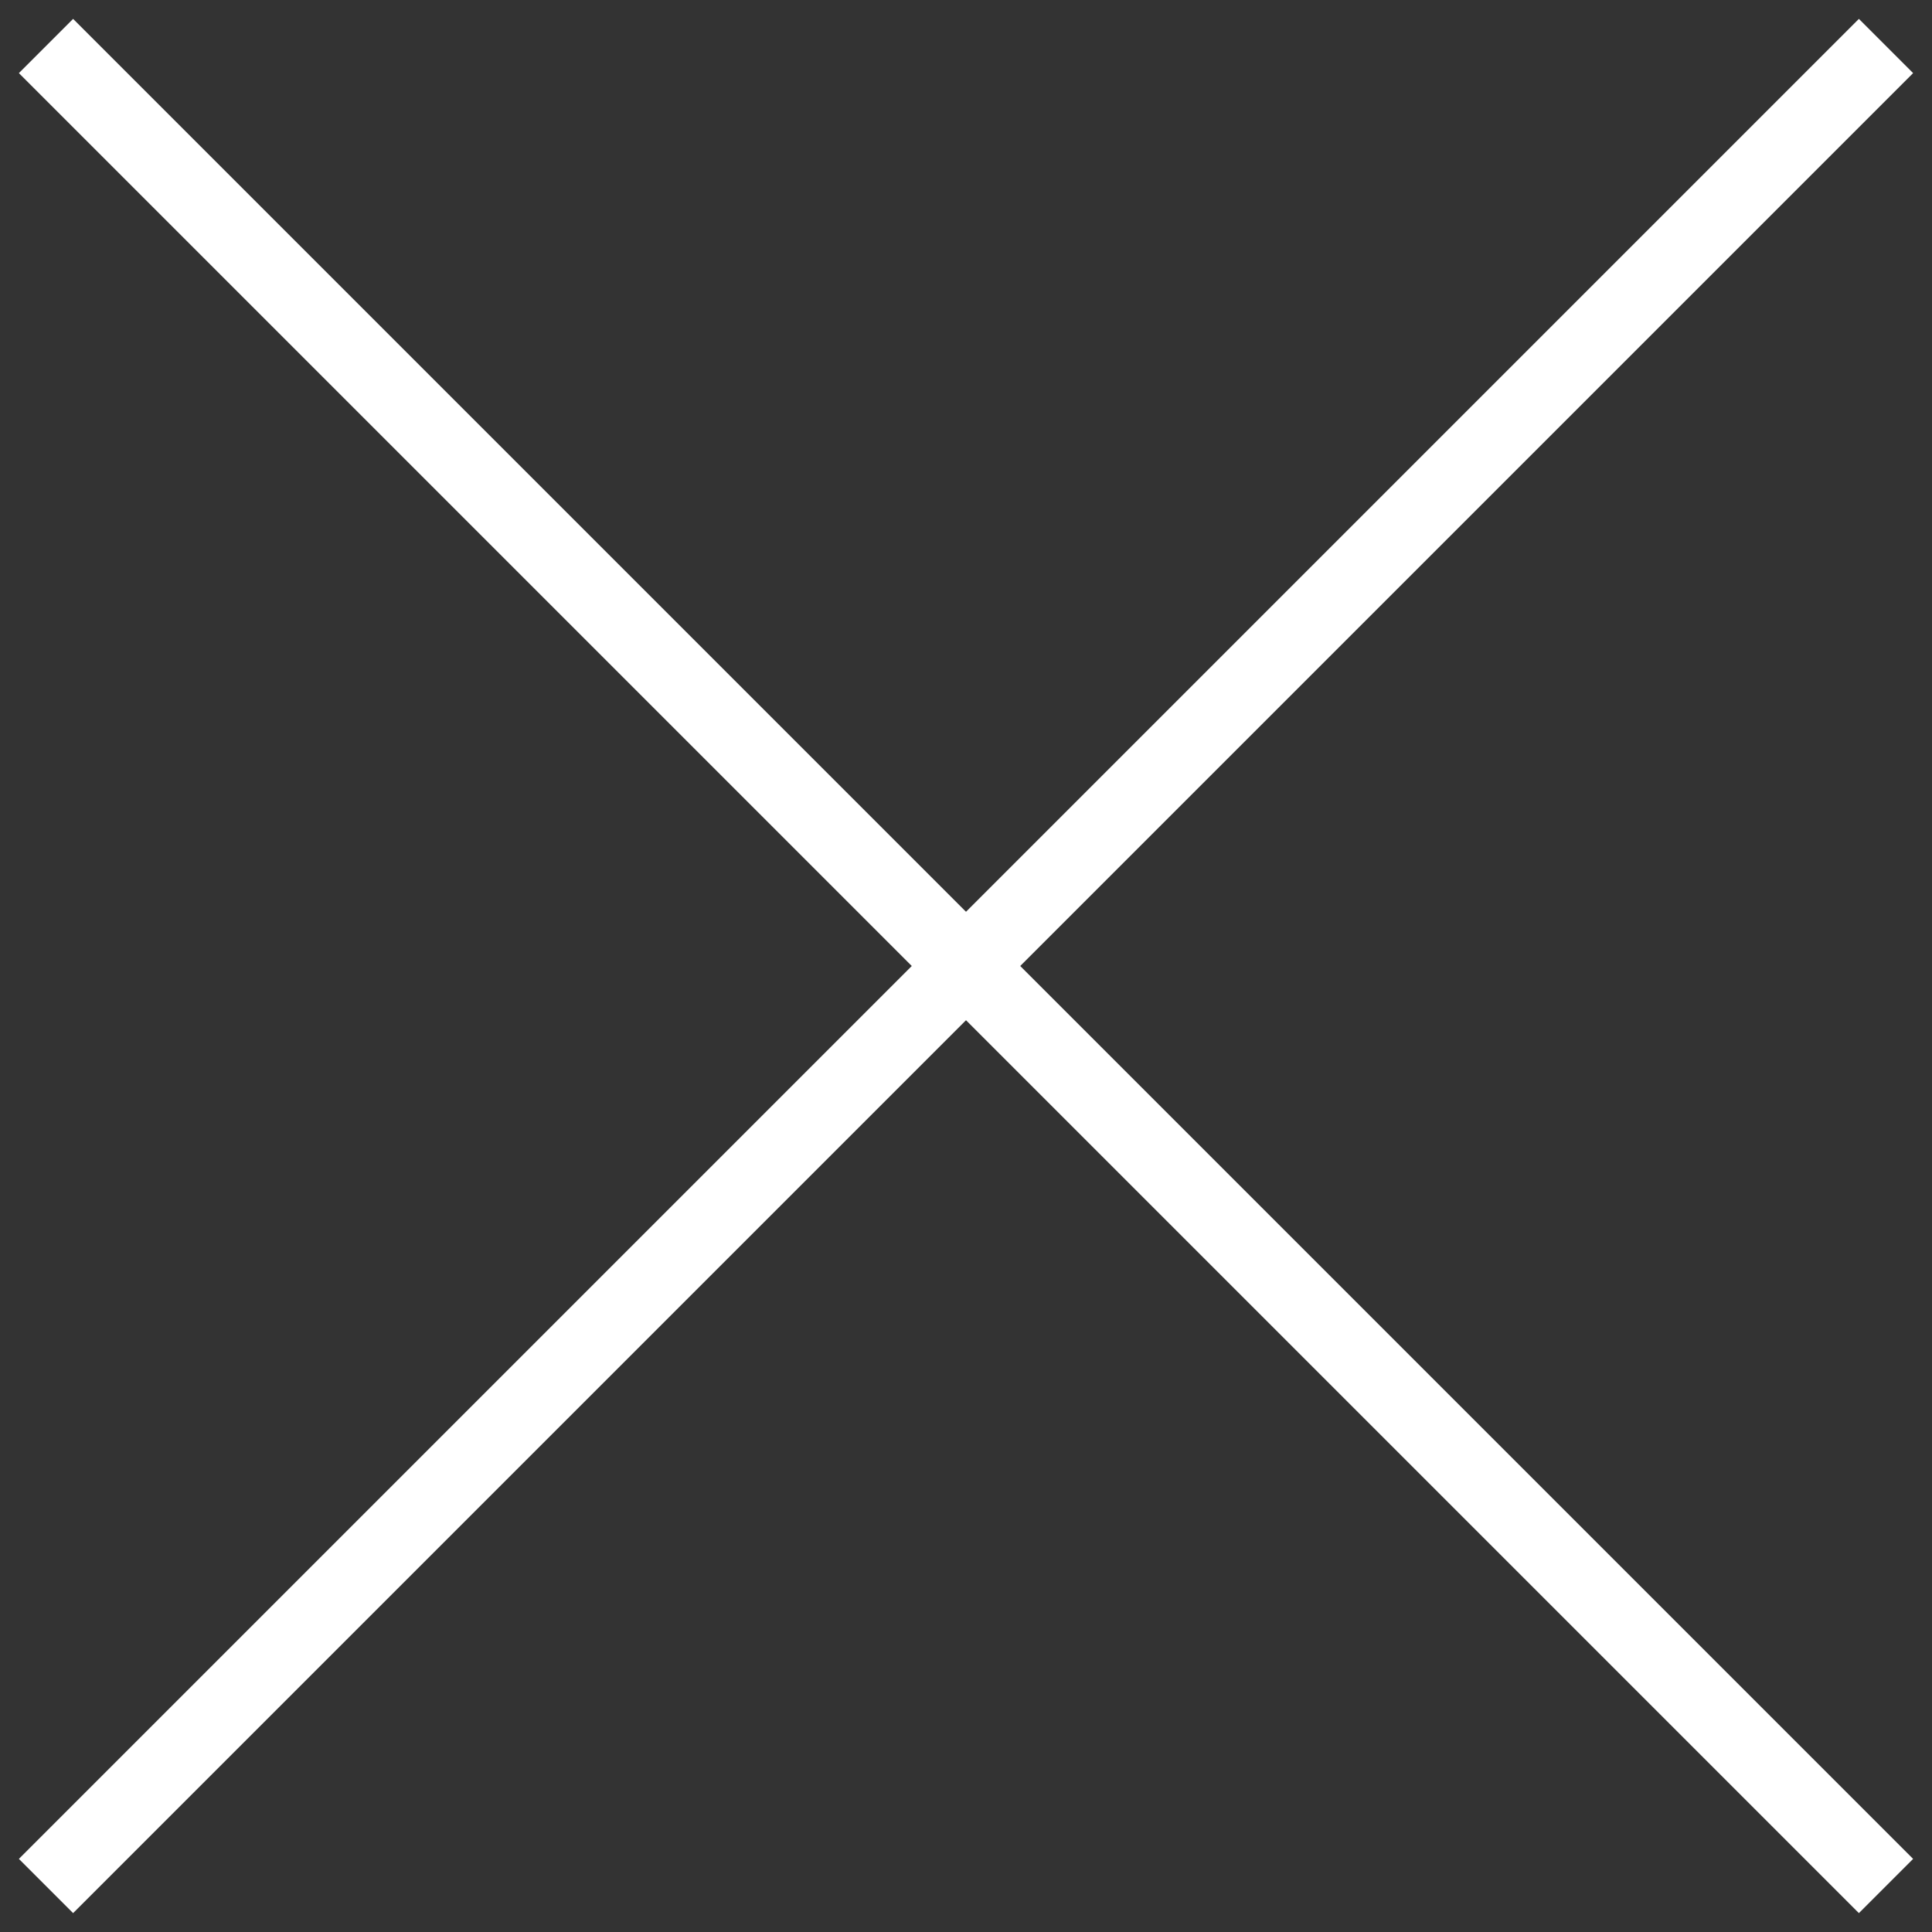 <svg width="42" height="42" viewBox="0 0 42 42" fill="none" xmlns="http://www.w3.org/2000/svg">
<rect x="0" y="0" width="42" height="42" fill="#333333" stroke="none"/>
<path d="M41 1L1 41" stroke="white" stroke-width="1.667"/>
<path d="M1 1L41 41" stroke="white" stroke-width="1.667"/>
</svg>
